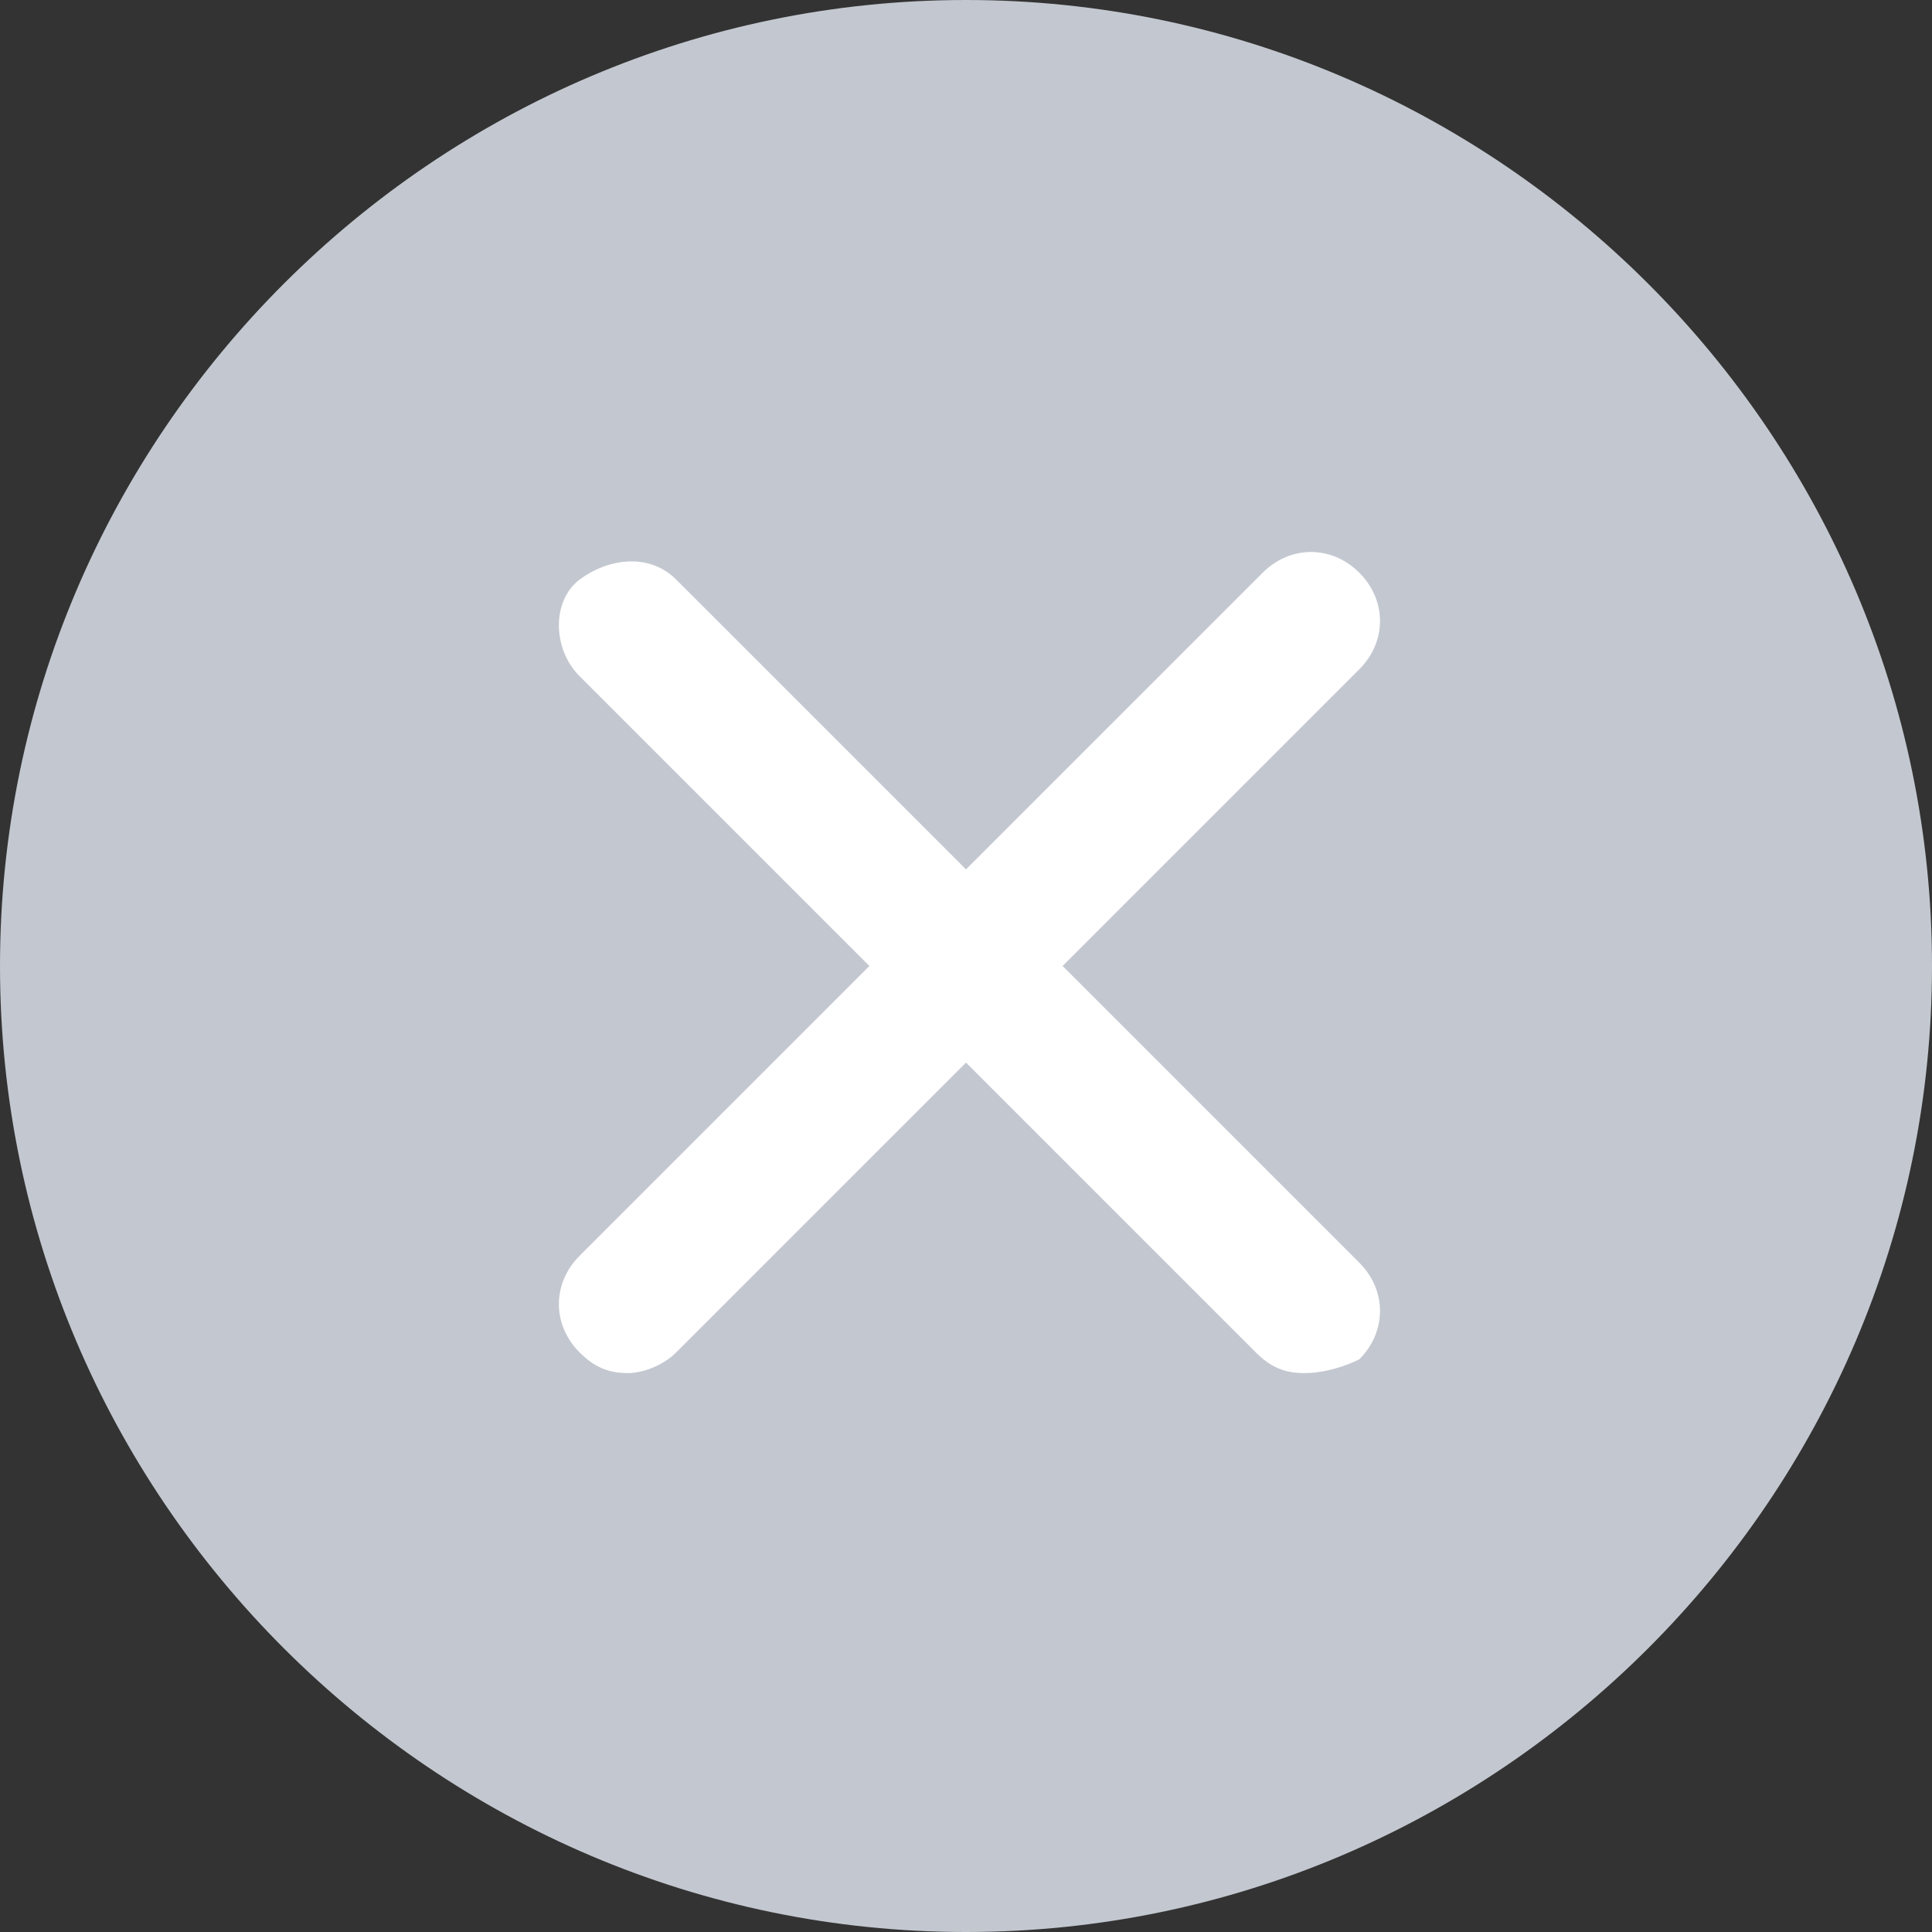 <svg xmlns="http://www.w3.org/2000/svg" xml:space="preserve" id="Layer_1" x="0" y="0" style="enable-background:new 0 0 28 28" version="1.1" viewBox="0 0 28 28"><rect x="0" y="0" width="28" height="28" fill="#333333" stroke="none"/><style type="text/css">.st0{fill:#c3c8d0}.st1{fill:#fff}</style><g><path d="M14 28c7.7 0 14-6.3 14-14S21.7 0 14 0 0 6.3 0 14s6.3 14 14 14" class="st0"/></g><path d="M18.9 19.9c-.3 0-.5-.1-.7-.3L8.4 9.8c-.4-.4-.4-1.1 0-1.4s1-.4 1.4 0l9.9 9.9c.4.4.4 1 0 1.4-.2.1-.5.2-.8.2z" class="st1"/><path d="M9.1 19.9c-.3 0-.5-.1-.7-.3-.4-.4-.4-1 0-1.4l9.9-9.9c.4-.4 1-.4 1.4 0s.4 1 0 1.4l-9.9 9.9c-.2.2-.5.3-.7.3z" class="st1"/></svg>